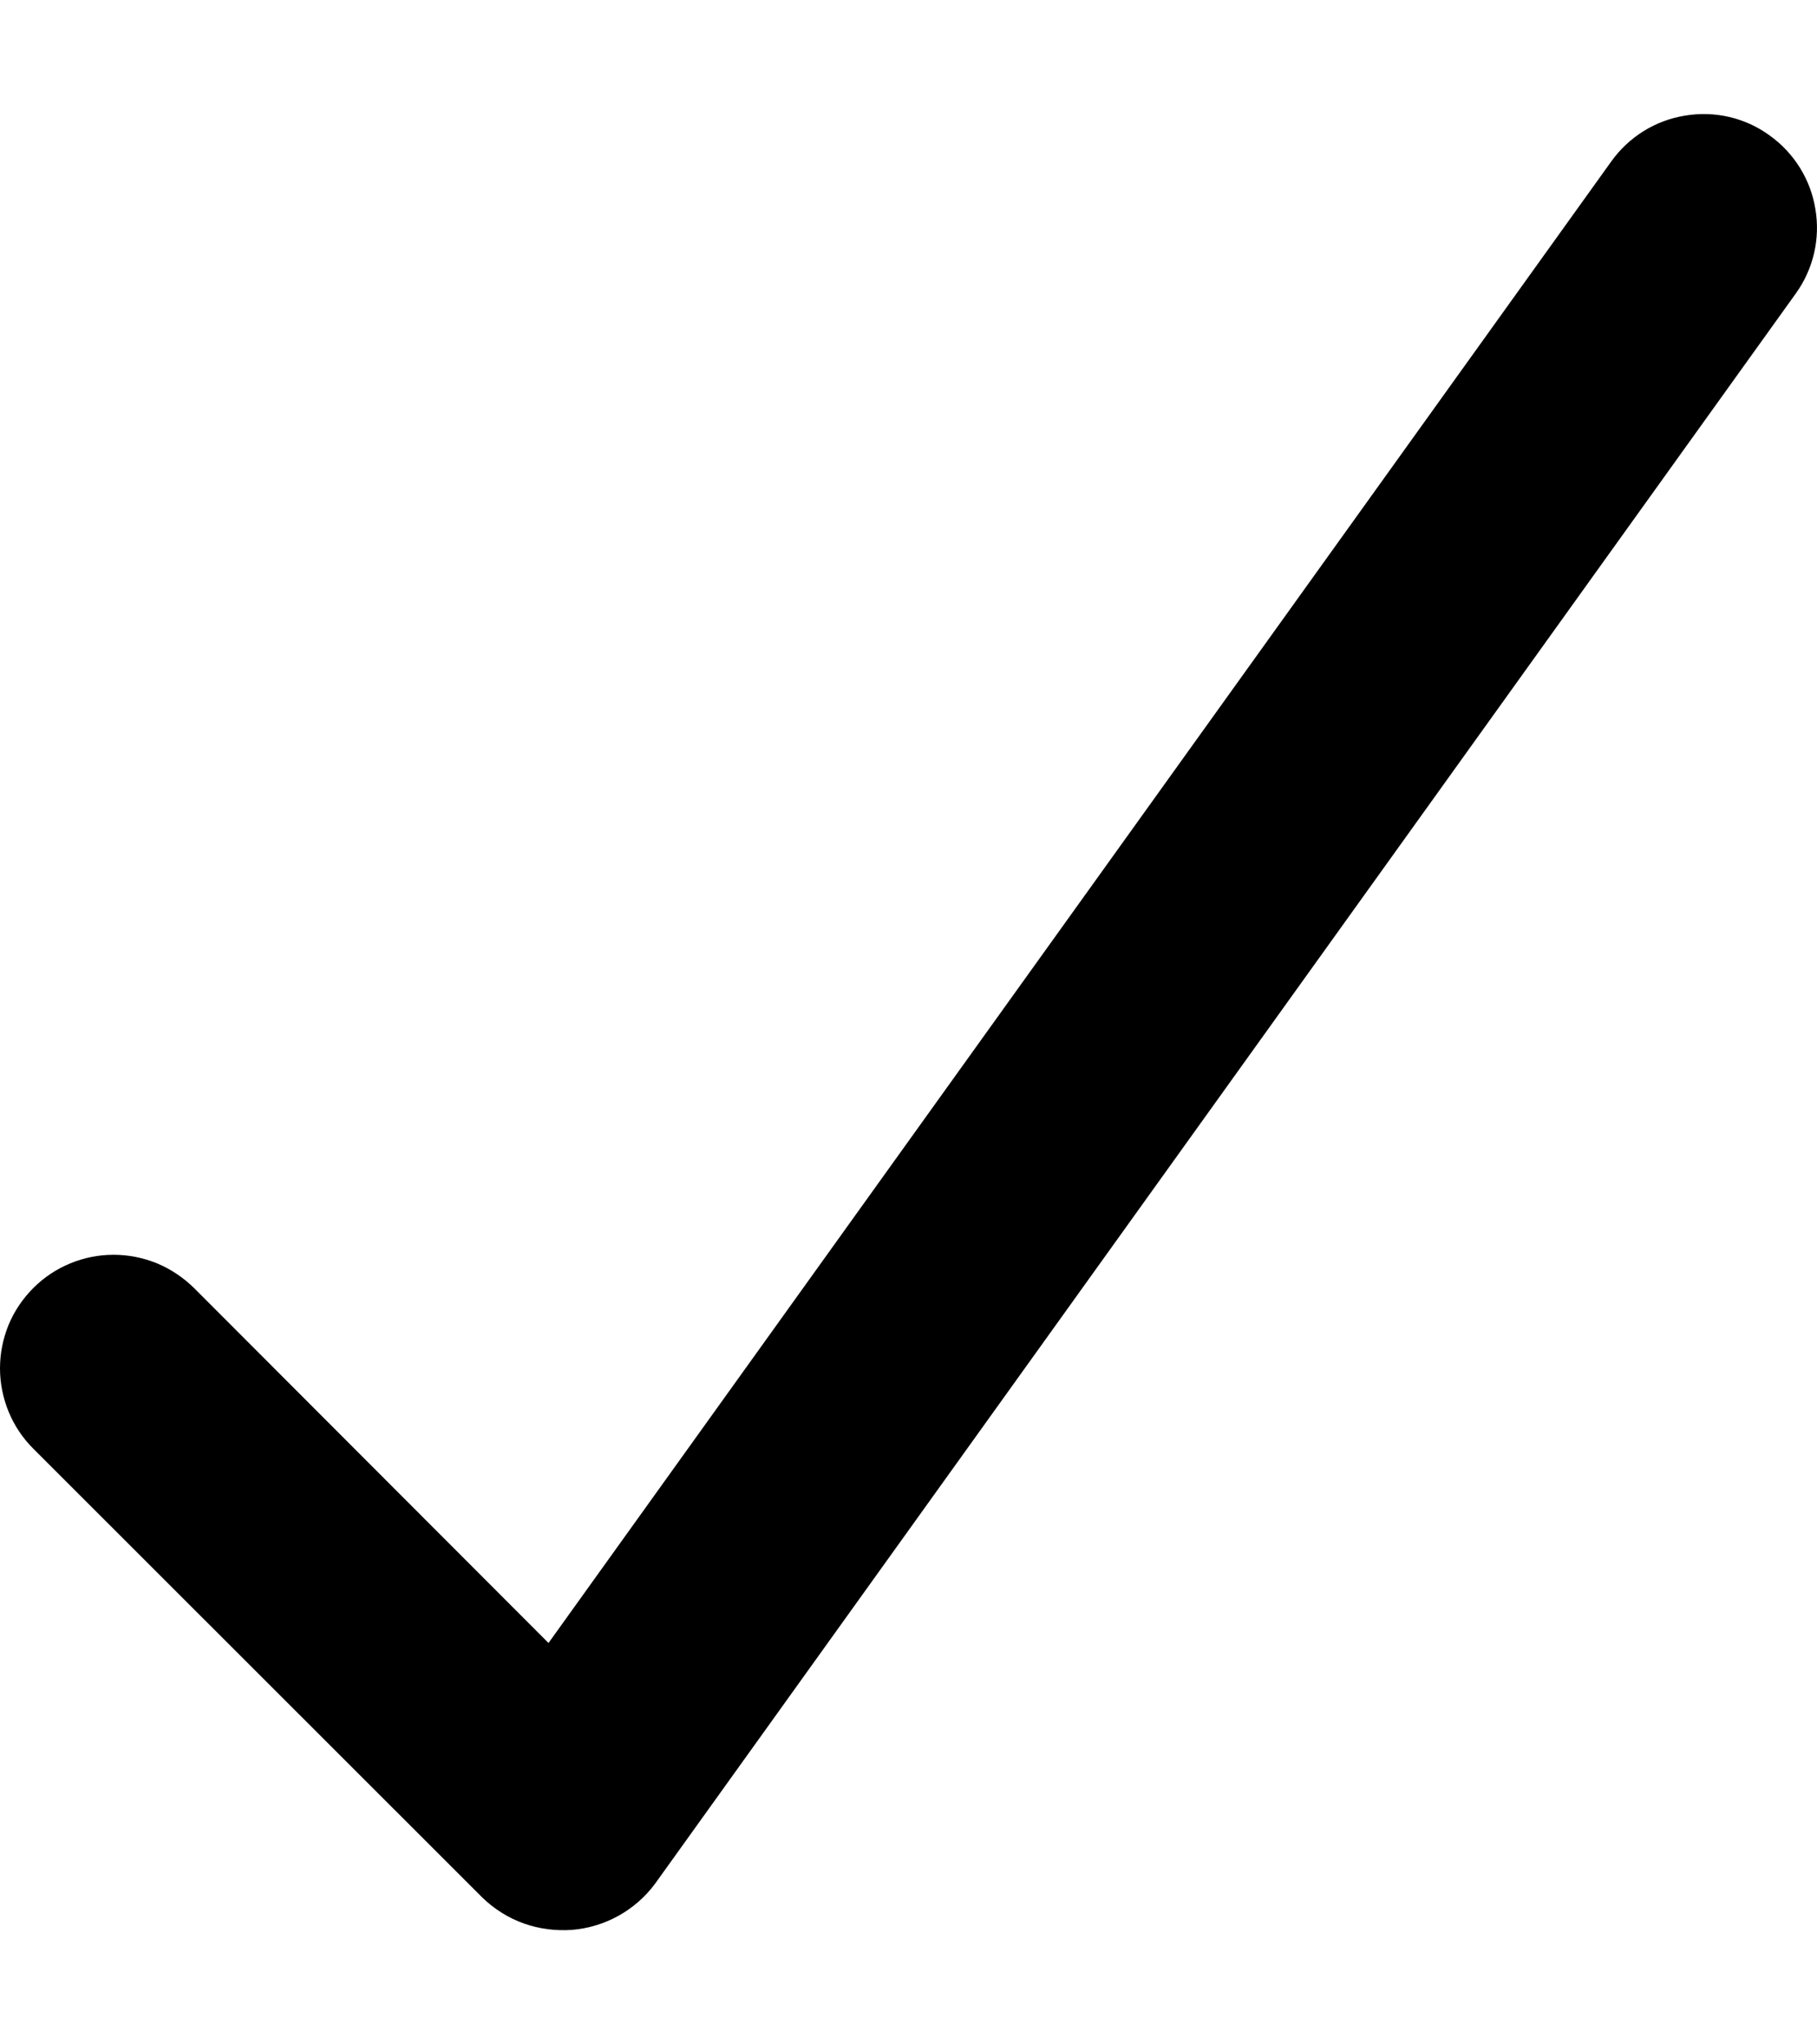 <svg width="8" height="9" viewBox="0 0 8 9" fill="none" xmlns="http://www.w3.org/2000/svg">
<g clipPath="url(#clip0_10325_63804)">
<path d="M7.791 0.596C7.684 0.518 7.55 0.487 7.419 0.509C7.288 0.53 7.171 0.603 7.094 0.711L2.415 7.233L0.854 5.67C0.807 5.624 0.752 5.587 0.692 5.562C0.631 5.537 0.566 5.524 0.5 5.524C0.434 5.524 0.369 5.537 0.309 5.562C0.248 5.587 0.193 5.624 0.147 5.67C0.1 5.717 0.063 5.772 0.038 5.832C0.013 5.893 1.54895e-05 5.958 1.38875e-08 6.024C-1.54617e-05 6.089 0.013 6.154 0.038 6.215C0.063 6.276 0.1 6.331 0.146 6.377L2.125 8.355C2.177 8.405 2.239 8.444 2.307 8.468C2.374 8.492 2.447 8.501 2.519 8.496C2.59 8.49 2.66 8.469 2.723 8.434C2.786 8.399 2.841 8.351 2.884 8.293L7.906 1.293C7.984 1.185 8.015 1.051 7.993 0.921C7.972 0.79 7.899 0.673 7.791 0.596Z" fill="black"/>
</g>
<defs>
<clipPath id="clip0_10325_63804">
<rect width="8" height="8" fill="white" transform="translate(0 0.5)"/>
</clipPath>
</defs>
</svg>
